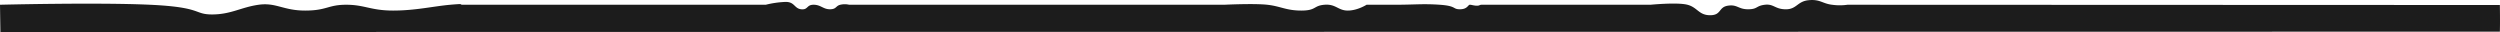 <svg xmlns="http://www.w3.org/2000/svg" width="1440.082" height="18.444" viewBox="0 0 1440.082 18.444">
  <path id="Path_20" data-name="Path 20" d="M0,.879s55.765-1.4,86.323,0,25.122,5.591,35.9,5.591S138.971,2.277,149.018.879s14.127,3.356,26.735,3.356S188.832.879,199.439.879s14.166,3.356,27.03,3.356S249.8,1.718,259.434.879s5.551,0,5.551,0H441.121A56.112,56.112,0,0,1,452.615-.756c5.221,0,4.91,3.836,8.926,4.244S464.516.879,468.658.879s5.532,2.609,9.386,2.609S481.3,1.531,484.072.879a11.219,11.219,0,0,1,5.056,0H705.281s16.972-.834,24.669,0,10.9,3.356,19.644,3.356,6.856-2.829,13.386-3.356,7.789,3.356,13.383,3.356S787.194.879,787.194.879h16.416c11.371,0,15.9-.673,25.721,0s7.294,2.609,11.636,2.609S845.638.879,846.659.879s2.365.547,4.1.547,1.371-.55,2.833-.55h97.222s15.318-1.509,21.176,0,6.526,6.036,13.106,6.036,4.733-4.625,10.189-5.486,5.981,2.058,11.632,2.058,4.438-1.952,9.647-2.6,5.847,2.609,12.154,2.609,6.545-4.59,13.133-5.239,7.916,1.972,13.486,2.63a31.173,31.173,0,0,0,8.83,0L1440,1.031s.184,9.849,0,15.356L.23,16.59Z" transform="translate(0 1.854)" fill="#1c1c1c"/>
</svg>
